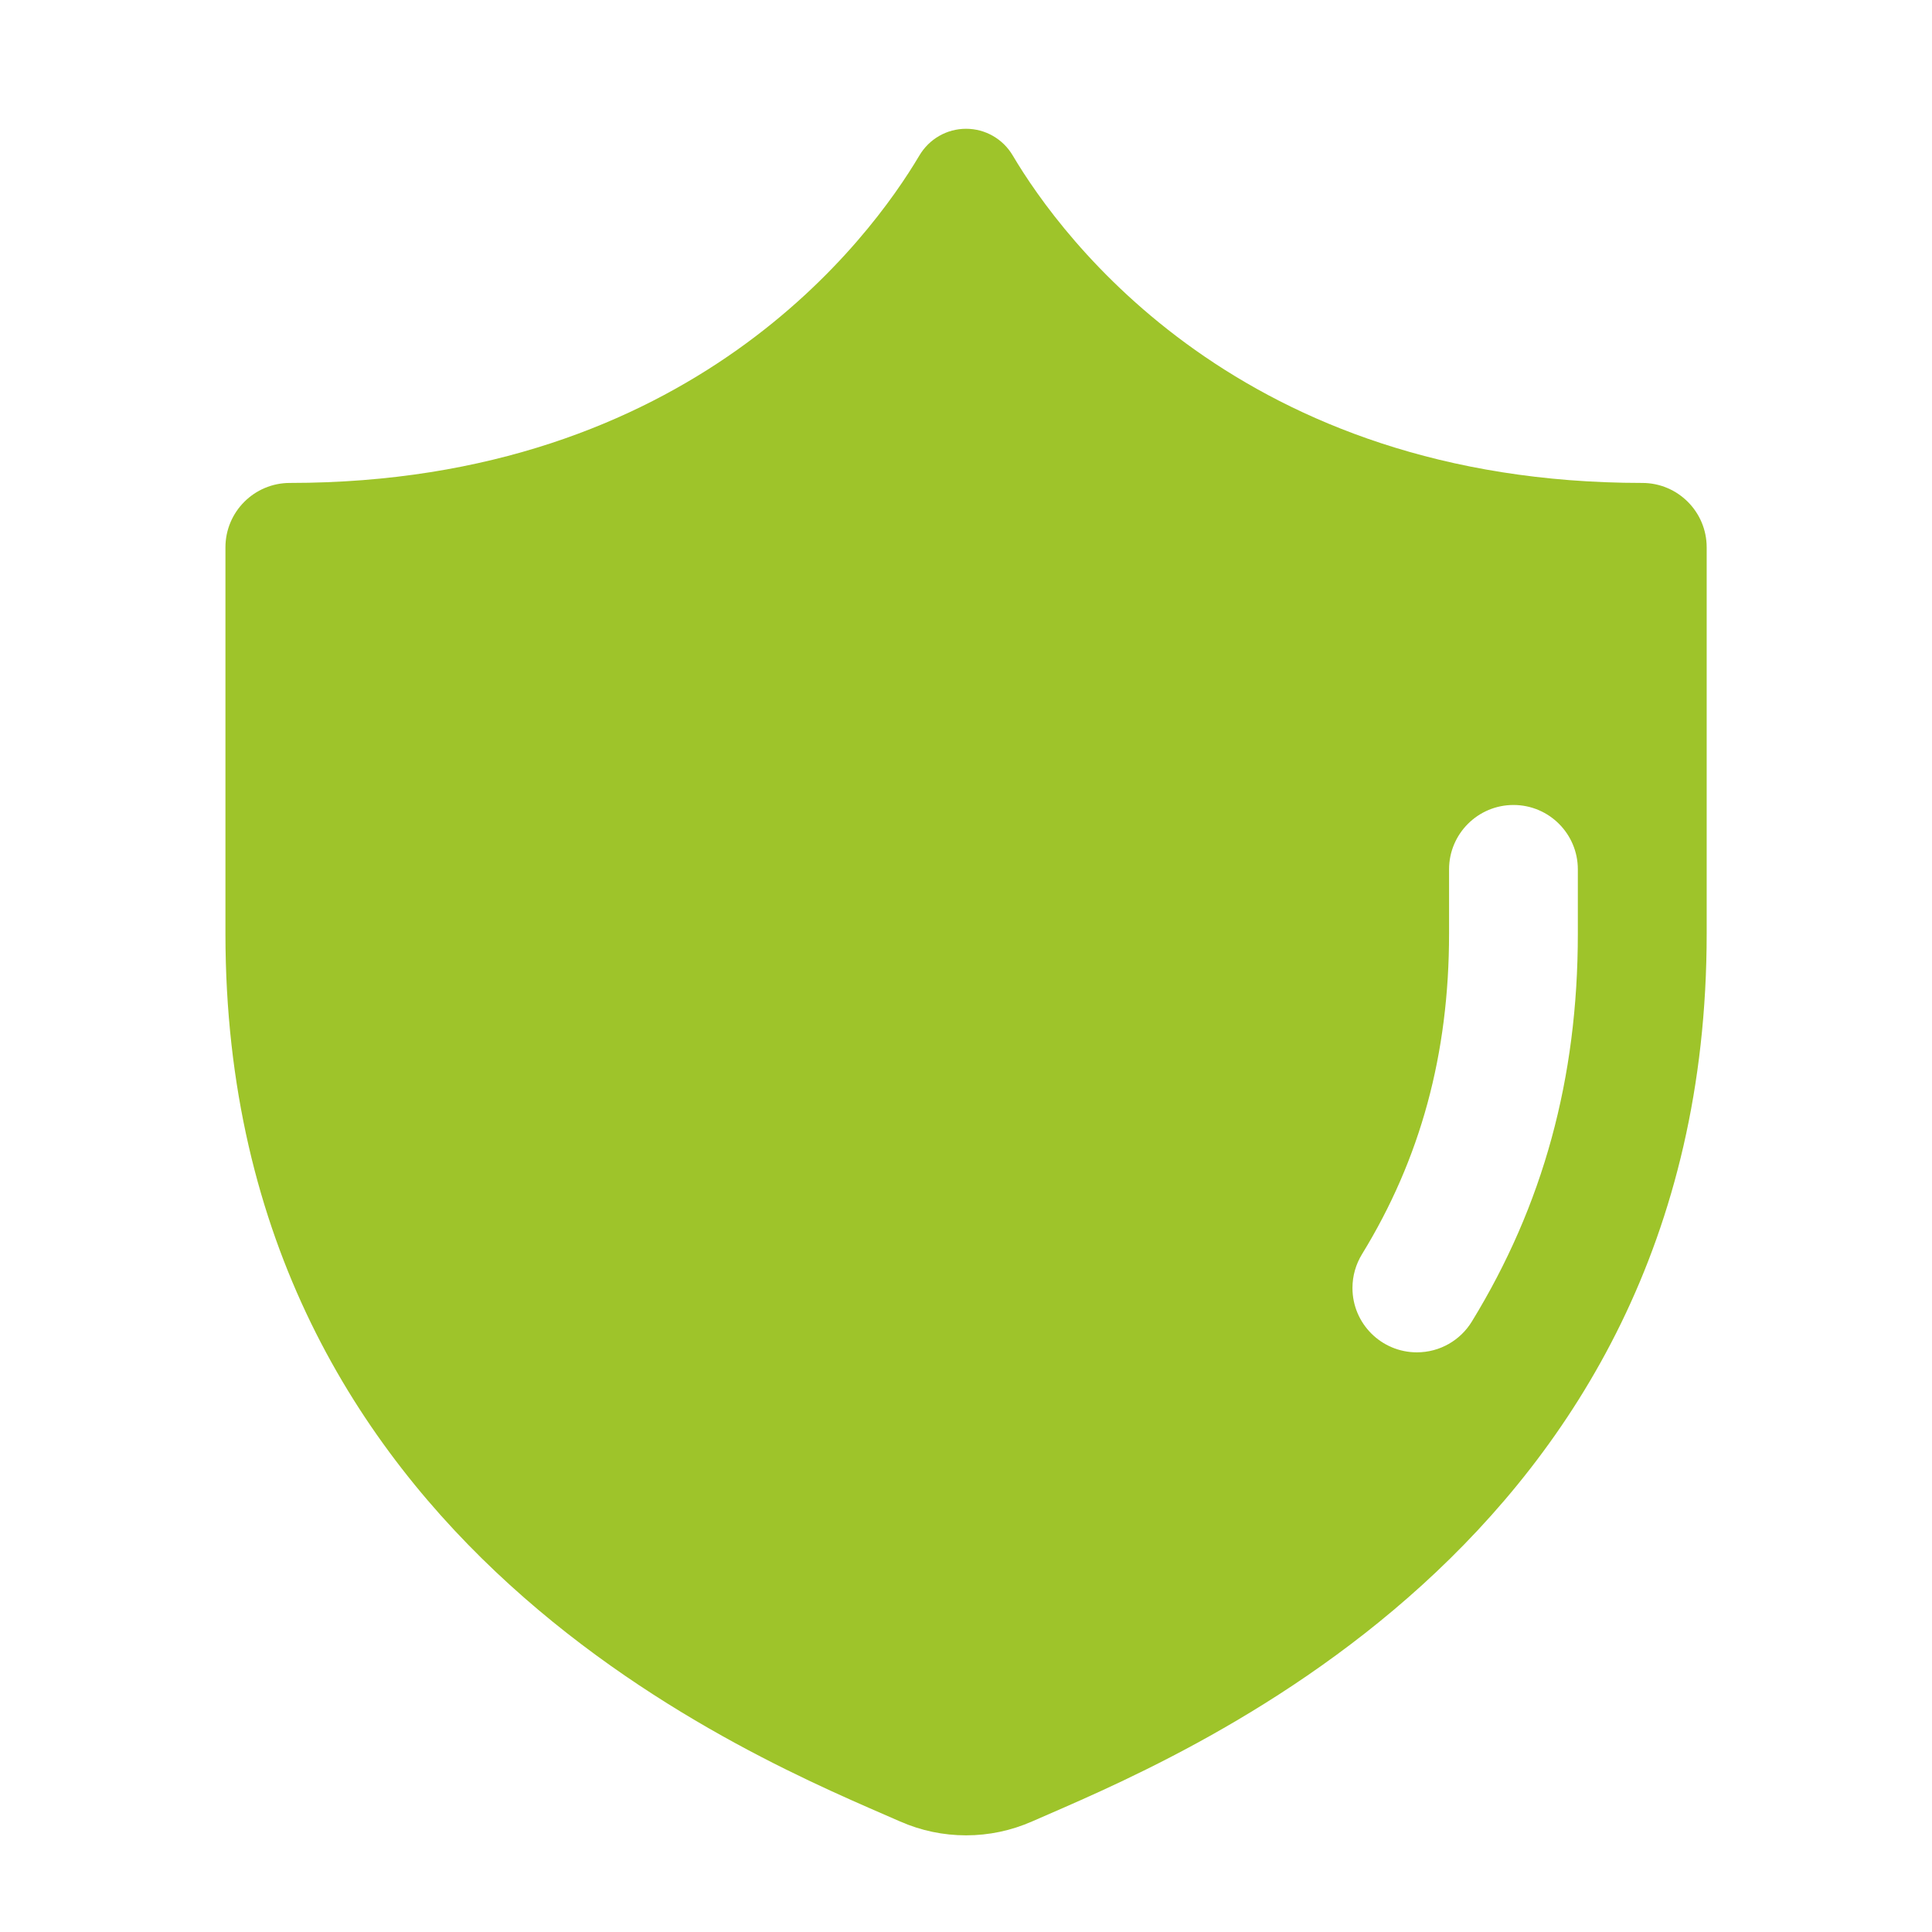 <?xml version="1.0" encoding="UTF-8"?> <svg xmlns="http://www.w3.org/2000/svg" width="32" height="32" viewBox="0 0 32 32" fill="none"> <path d="M27.201 7.999C20.552 7.997 17.583 3.941 16.774 2.575C16.612 2.301 16.32 2.133 16.001 2.133C15.682 2.133 15.391 2.301 15.228 2.575C14.419 3.941 11.45 7.997 4.801 7.999C4.212 7.999 3.734 8.477 3.734 9.066V15.466C3.734 25.651 12.574 29.143 14.908 30.169C15.254 30.321 15.623 30.399 16.001 30.399C16.379 30.399 16.748 30.321 17.094 30.169C19.428 29.143 28.268 25.651 28.268 15.466V9.066C28.268 8.477 27.79 7.999 27.201 7.999ZM26.134 15.466C26.134 17.862 25.559 19.963 24.377 21.891C24.19 22.196 23.852 22.399 23.468 22.399C22.879 22.399 22.401 21.922 22.401 21.333C22.401 21.128 22.459 20.938 22.558 20.775C23.529 19.193 24.001 17.456 24.001 15.466V14.399C24.001 13.811 24.479 13.333 25.068 13.333C25.657 13.333 26.134 13.811 26.134 14.399V15.466Z" fill="#9EC42A"></path> </svg> 